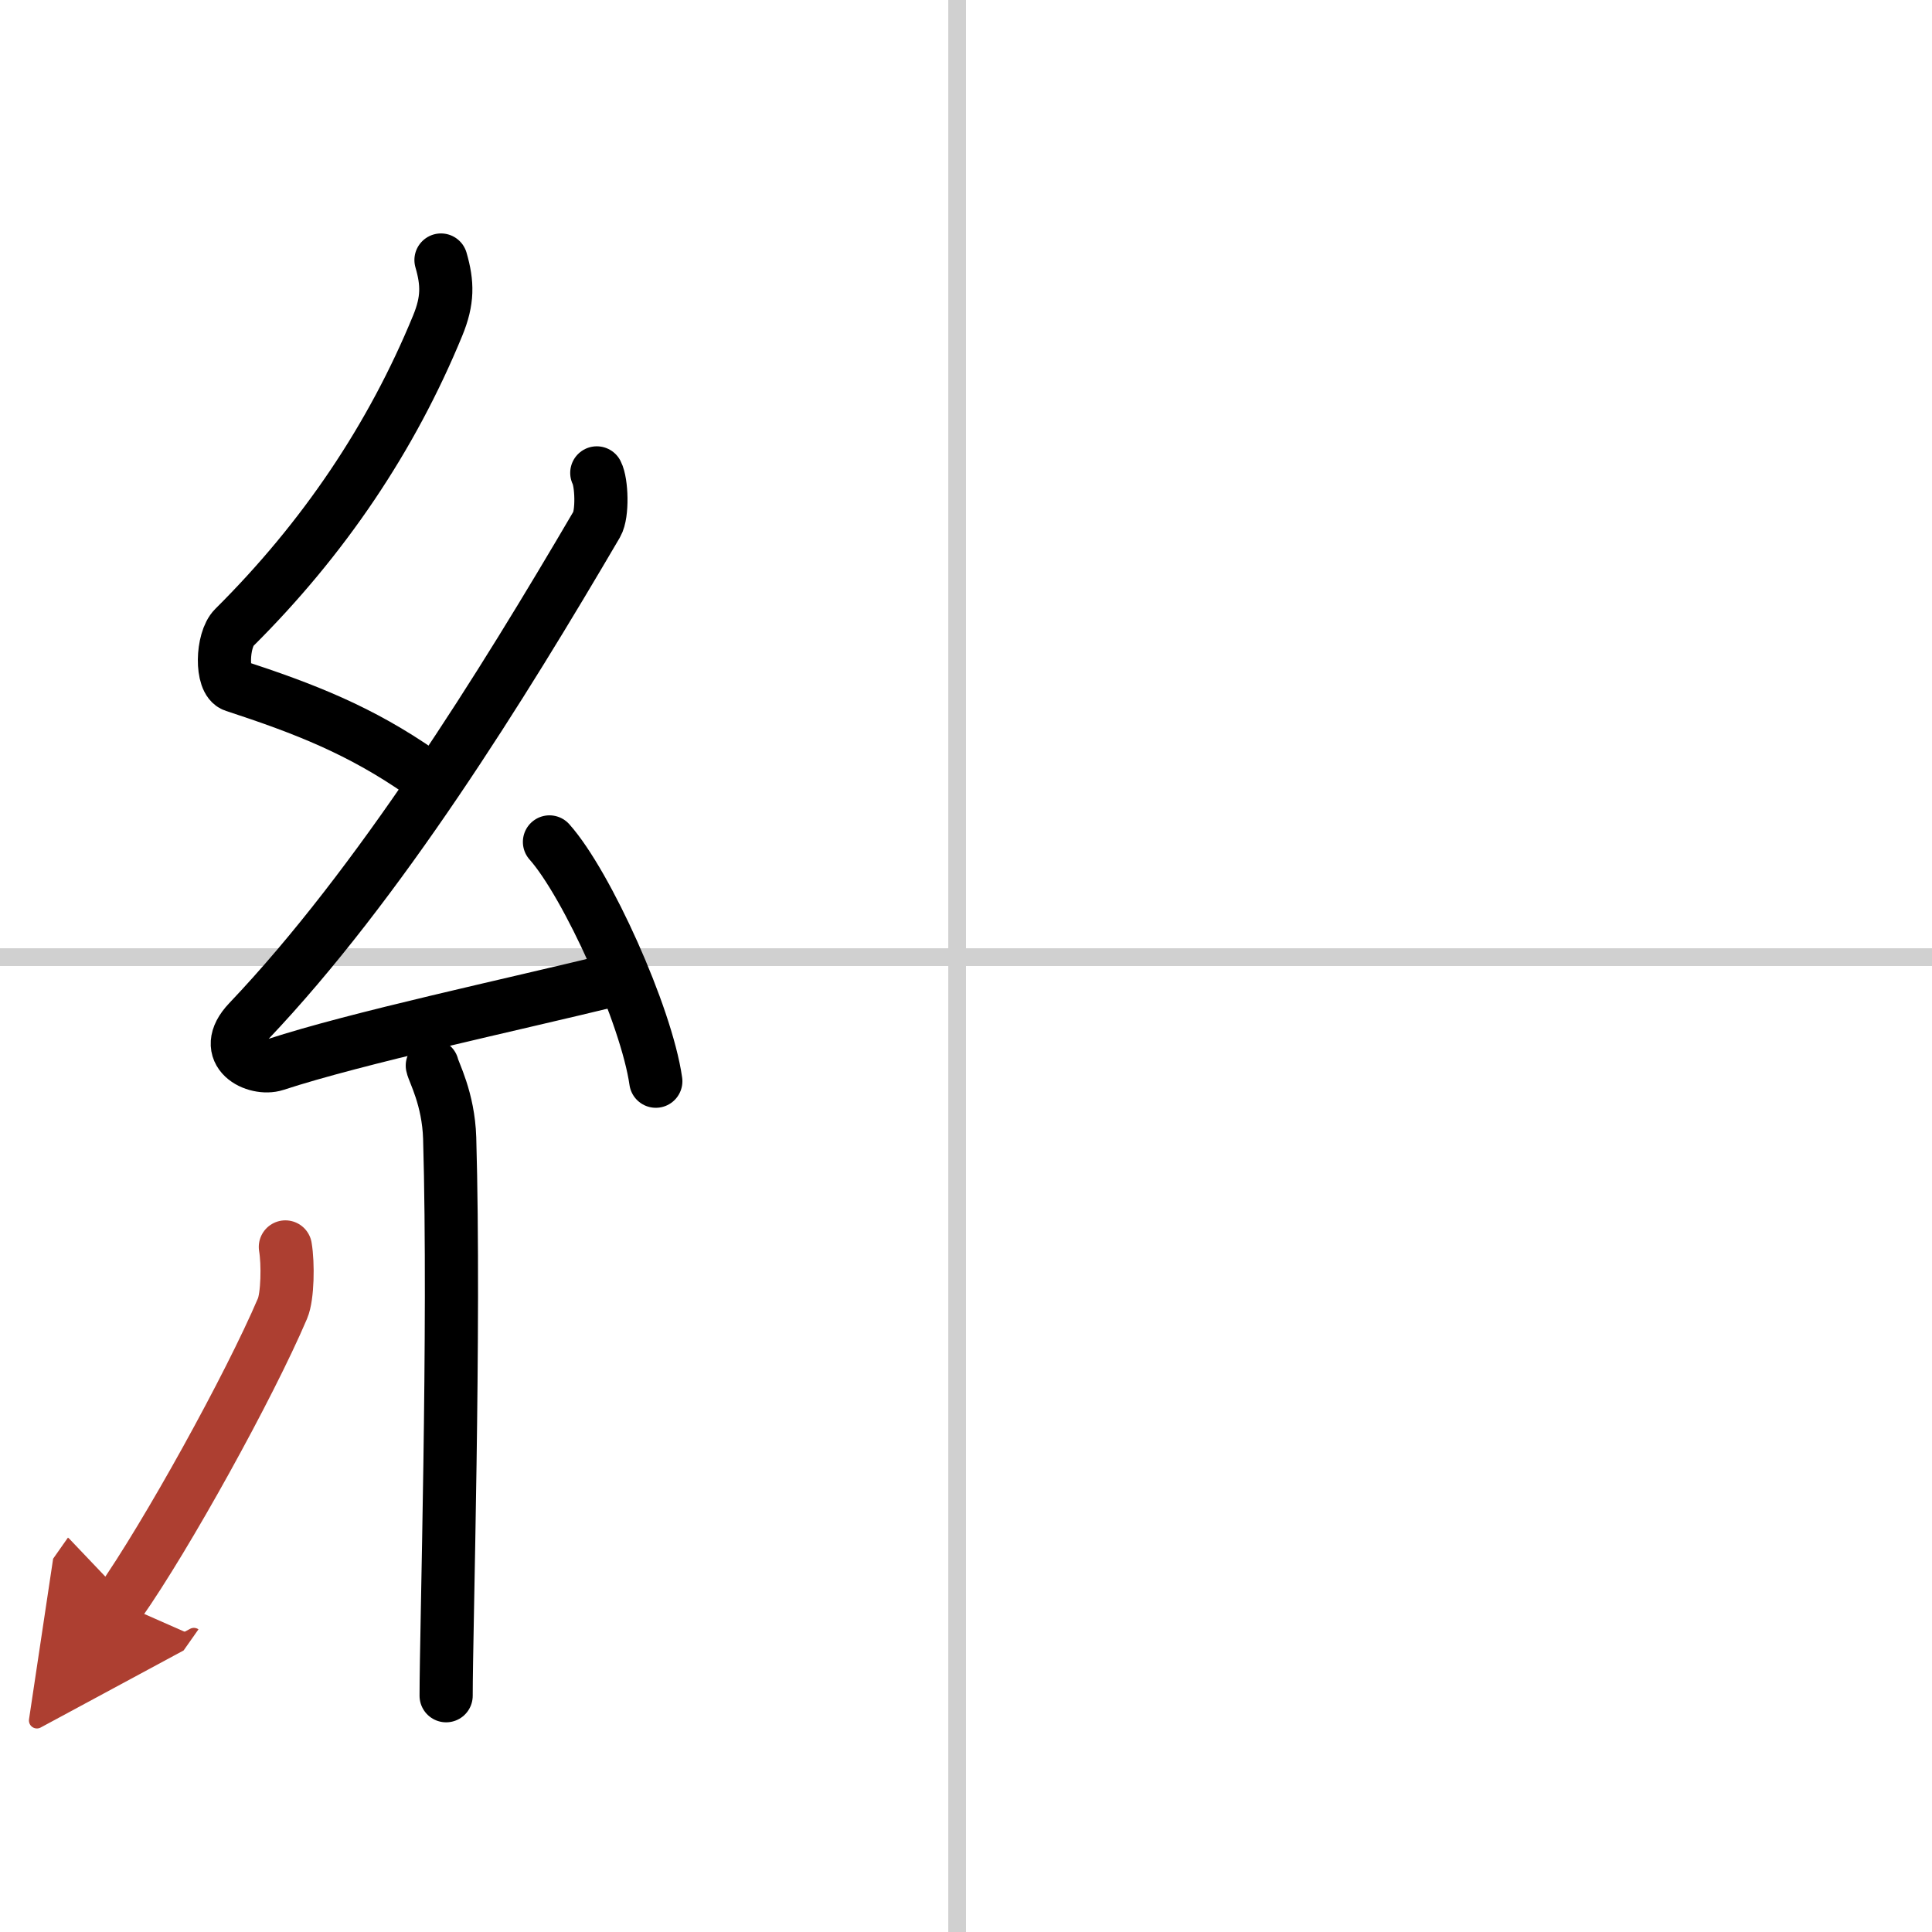 <svg width="400" height="400" viewBox="0 0 109 109" xmlns="http://www.w3.org/2000/svg"><defs><marker id="a" markerWidth="4" orient="auto" refX="1" refY="5" viewBox="0 0 10 10"><polyline points="0 0 10 5 0 10 1 5" fill="#ad3f31" stroke="#ad3f31"/></marker></defs><g fill="none" stroke="#000" stroke-linecap="round" stroke-linejoin="round" stroke-width="3"><rect width="100%" height="100%" fill="#fff" stroke="#fff"/><line x1="54" x2="54" y2="109" stroke="#d0d0d0" stroke-width="1"/><line x2="109" y1="54" y2="54" stroke="#d0d0d0" stroke-width="1"/><path d="m24.88 14.67c0.38 1.31 0.4 2.28-0.19 3.71-2.59 6.3-6.42 12-11.48 17.03-0.7 0.7-0.76 3.03 0 3.27 4 1.31 7.13 2.53 10.57 4.93"/><path d="m33.67 26.68c0.28 0.54 0.34 2.31 0 2.9-5.35 9.13-12.28 20.3-19.65 28.05-1.69 1.78 0.42 2.79 1.52 2.43 4.61-1.51 13.29-3.36 19.21-4.81"/><path d="m31 47.5c2.12 2.38 5.47 9.79 6 13.5"/><path d="M24.39,60.12c0.07,0.36,0.91,1.85,0.98,4.09C25.68,75,25.17,92,25.17,95.67"/><path d="m16.1 70.35c0.16 0.94 0.13 2.79-0.16 3.47-1.87 4.39-6.55 12.85-9.2 16.62" marker-end="url(#a)" stroke="#ad3f31"/></g></svg>
